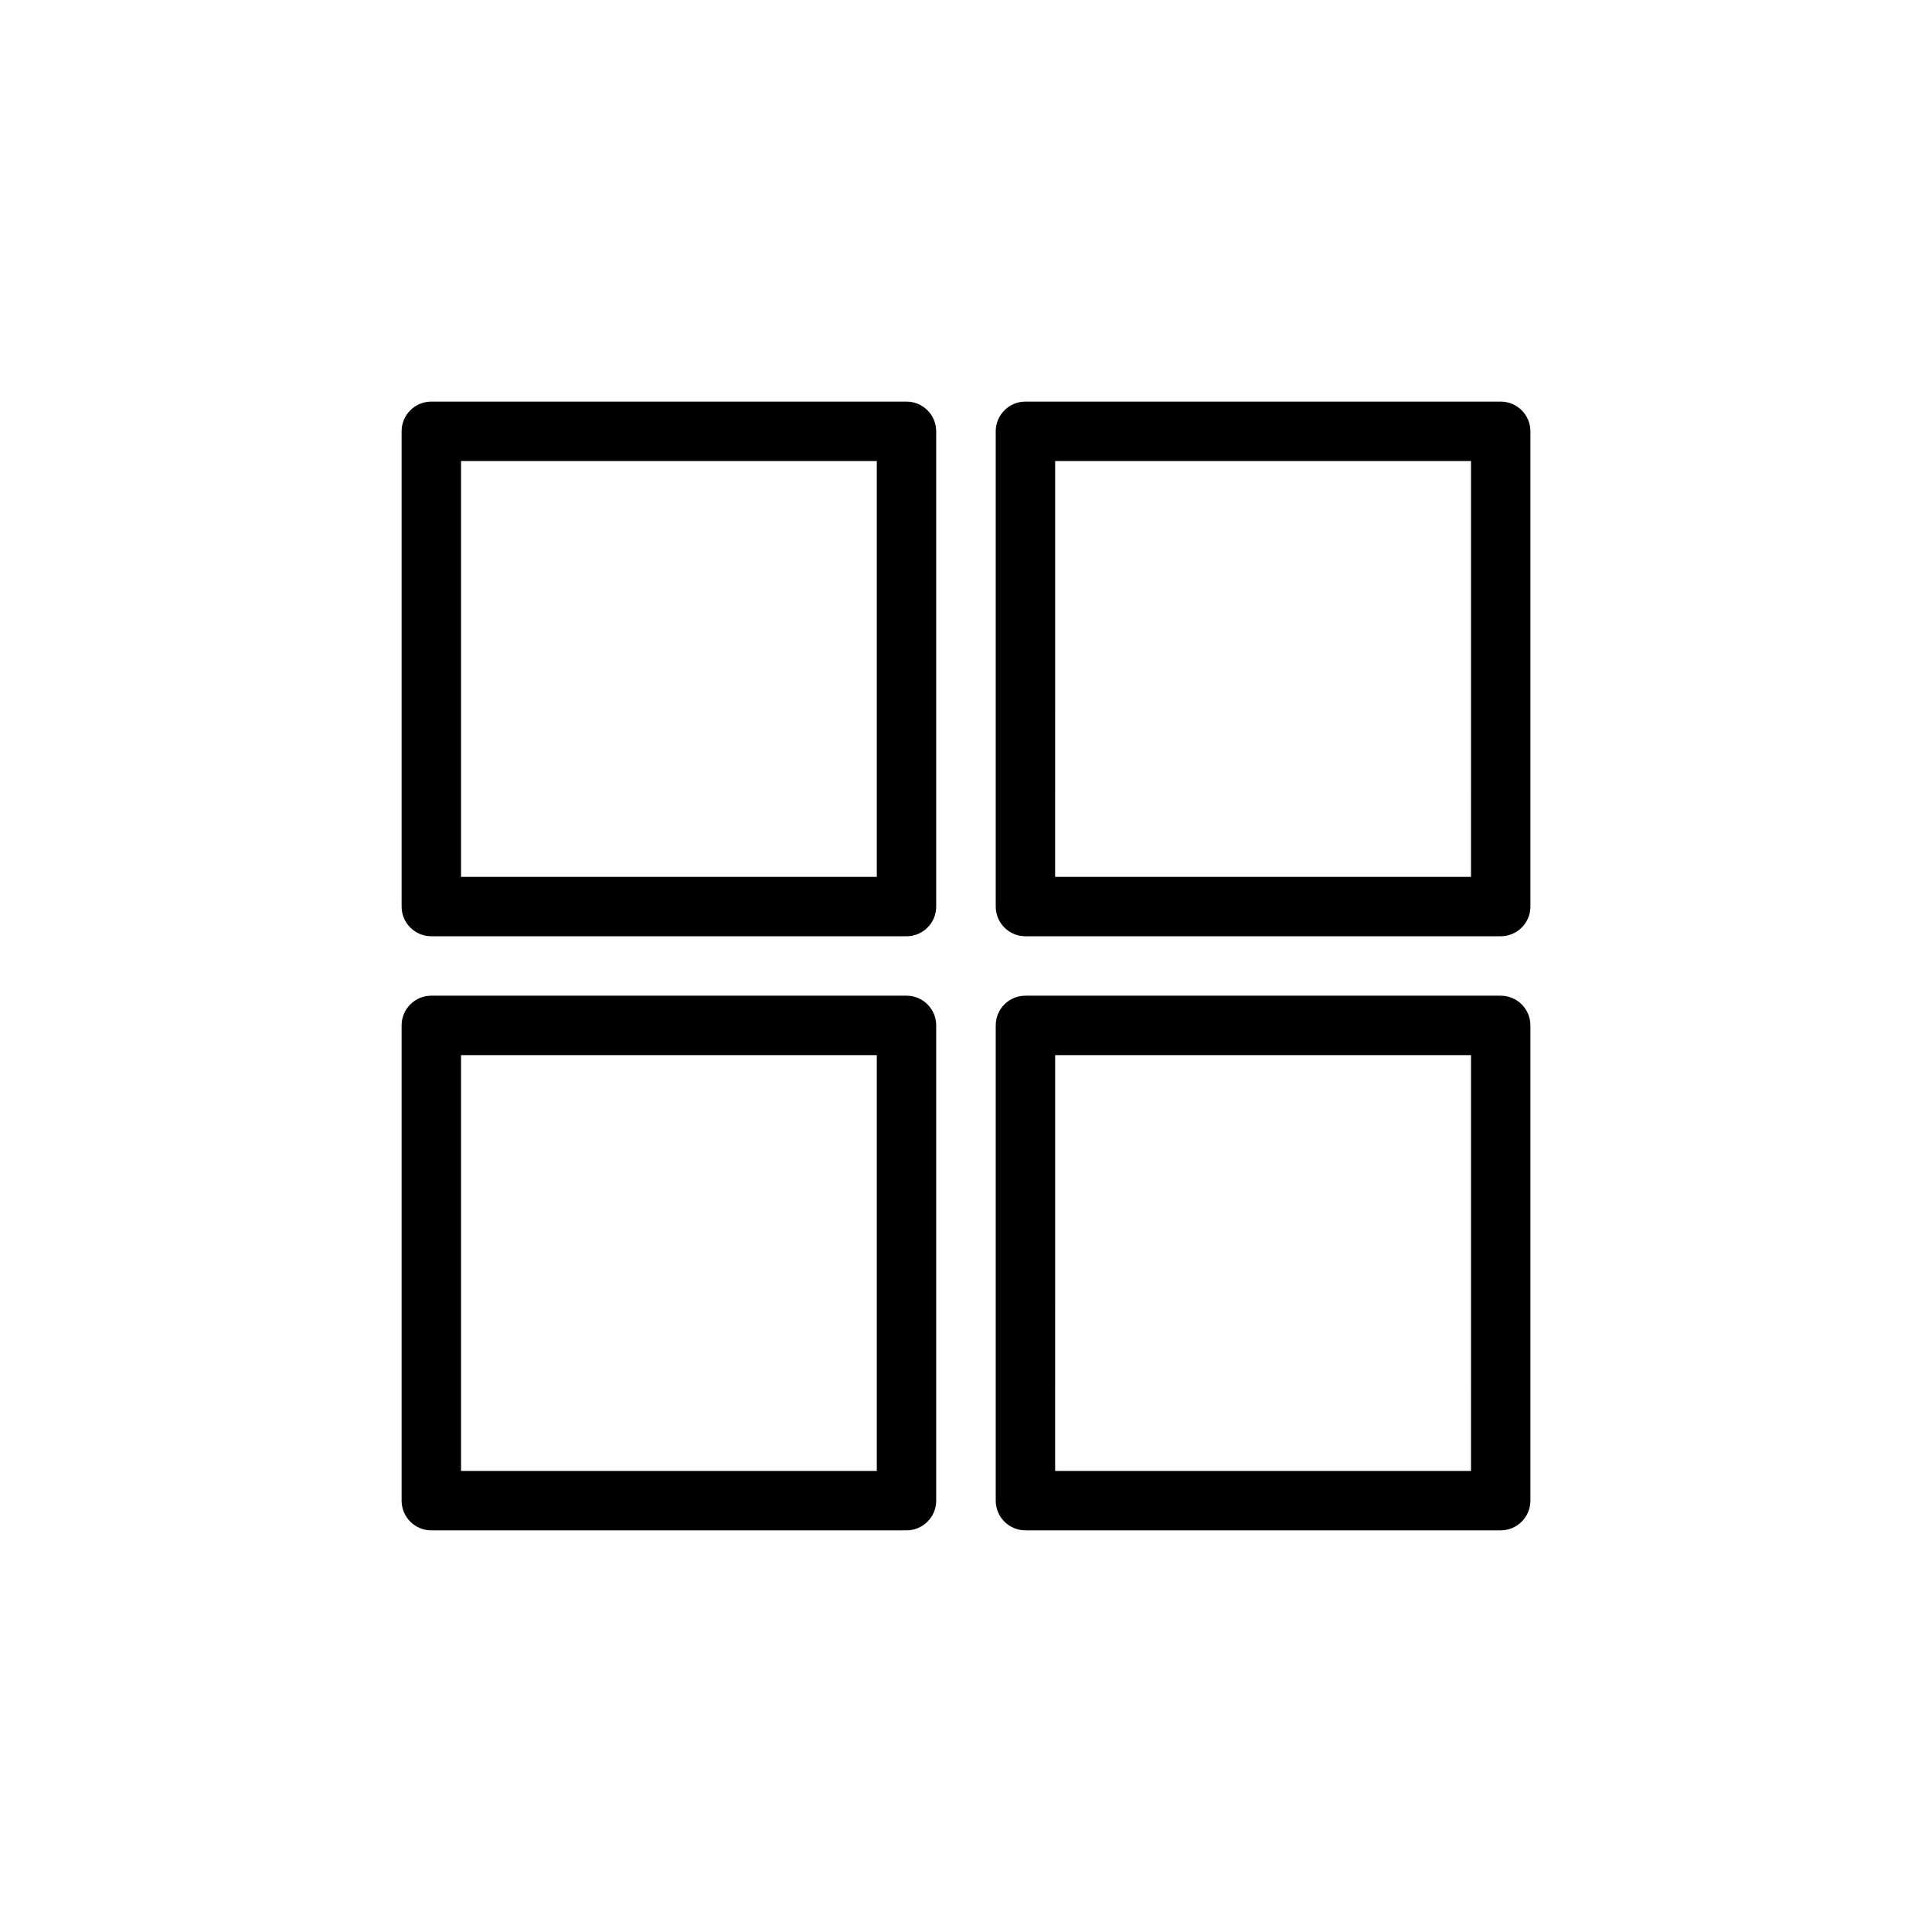 <?xml version="1.0" encoding="UTF-8"?>
<!-- Uploaded to: ICON Repo, www.svgrepo.com, Generator: ICON Repo Mixer Tools -->
<svg fill="#000000" width="800px" height="800px" version="1.1" viewBox="144 144 512 512" xmlns="http://www.w3.org/2000/svg">
 <g>
  <path d="m384.23 392.12h-125.93c-4.344 0-7.871-3.527-7.871-7.871v-125.95c0-4.344 3.527-7.871 7.871-7.871h125.93c4.344 0 7.871 3.527 7.871 7.871v125.95c0 4.356-3.523 7.871-7.871 7.871zm-118.05-15.742h110.18v-110.2h-110.18z"/>
  <path d="m384.23 549.56h-125.93c-4.344 0-7.871-3.527-7.871-7.871v-125.95c0-4.344 3.527-7.871 7.871-7.871h125.93c4.344 0 7.871 3.527 7.871 7.871v125.95c0 4.344-3.523 7.871-7.871 7.871zm-118.05-15.742h110.18v-110.2h-110.18z"/>
  <path d="m541.7 392.12h-125.95c-4.344 0-7.871-3.527-7.871-7.871v-125.95c0-4.344 3.527-7.871 7.871-7.871h125.95c4.344 0 7.871 3.527 7.871 7.871v125.95c0 4.356-3.527 7.871-7.871 7.871zm-118.08-15.742h110.21l0.004-110.2h-110.21z"/>
  <path d="m541.7 549.56h-125.95c-4.344 0-7.871-3.527-7.871-7.871v-125.95c0-4.344 3.527-7.871 7.871-7.871h125.95c4.344 0 7.871 3.527 7.871 7.871v125.95c0 4.344-3.527 7.871-7.871 7.871zm-118.08-15.742h110.21l0.004-110.2h-110.21z"/>
 </g>
</svg>